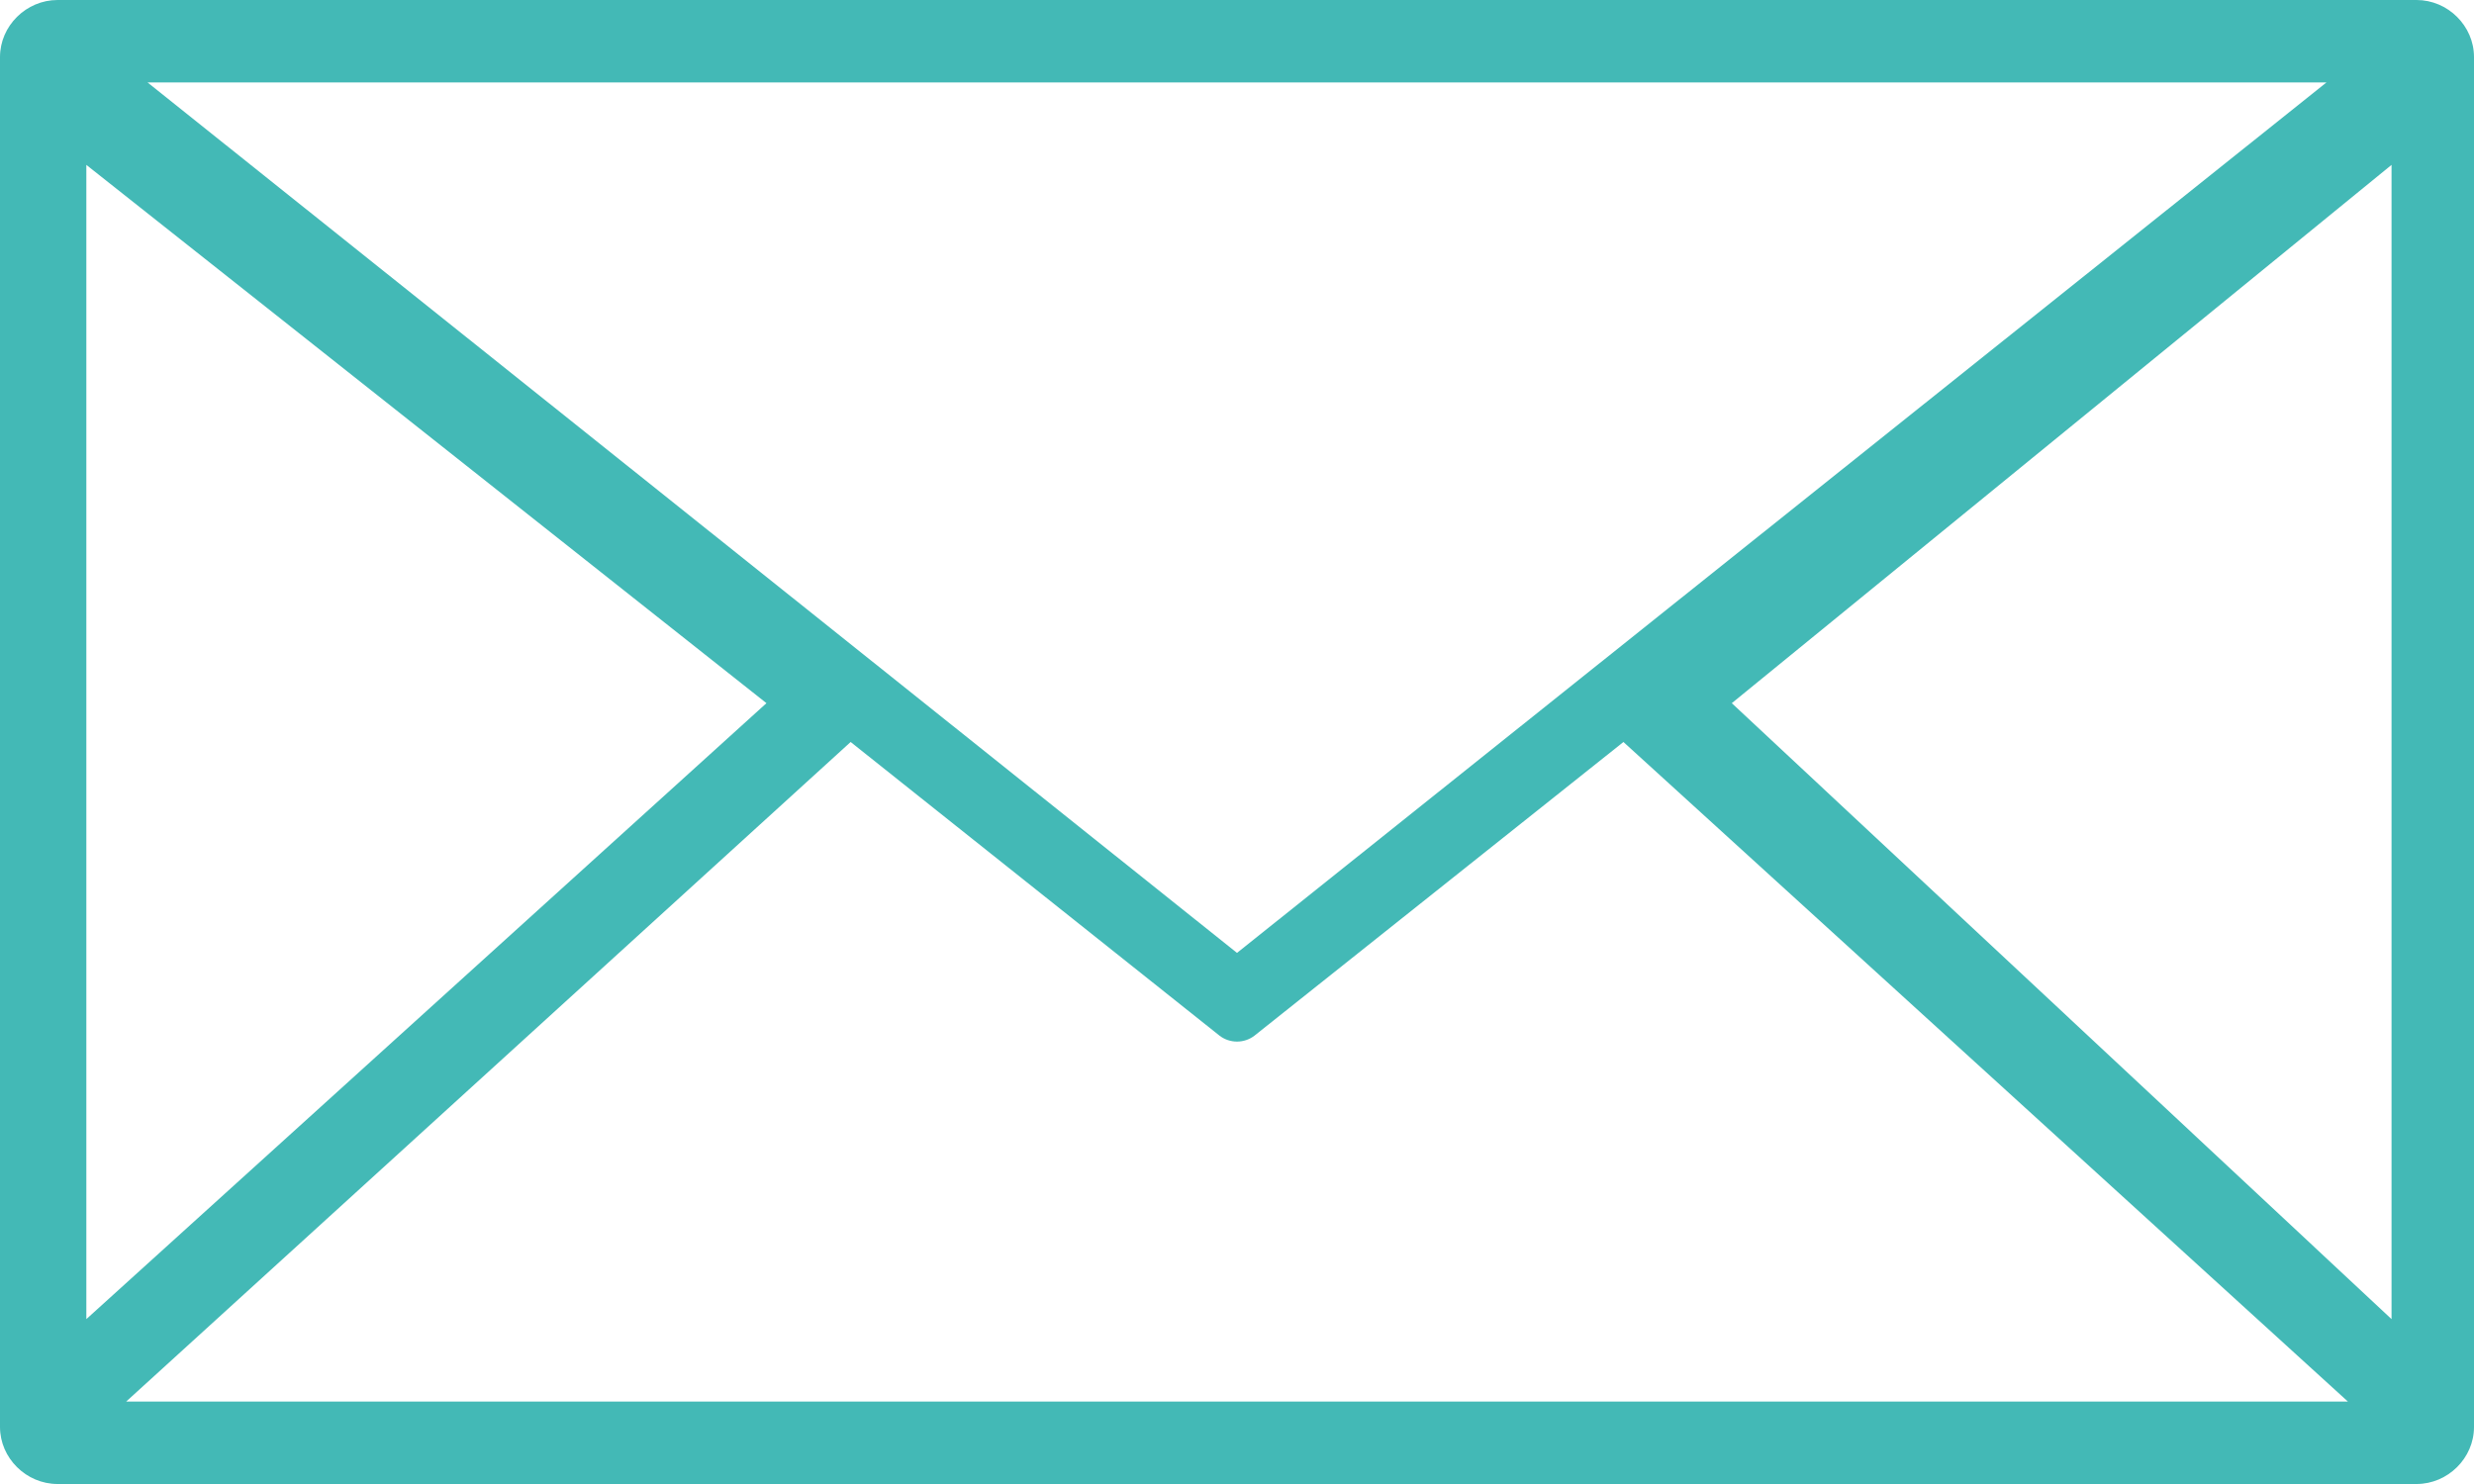 <?xml version="1.0" encoding="UTF-8" standalone="no"?>
<svg
   xmlns:dc="http://purl.org/dc/elements/1.1/"
   xmlns:cc="http://creativecommons.org/ns#"
   xmlns:rdf="http://www.w3.org/1999/02/22-rdf-syntax-ns#"
   xmlns:svg="http://www.w3.org/2000/svg"
   xmlns="http://www.w3.org/2000/svg"
   xmlns:sodipodi="http://sodipodi.sourceforge.net/DTD/sodipodi-0.dtd"
   xmlns:inkscape="http://www.inkscape.org/namespaces/inkscape"
   width="30px"
   height="18px"
   viewBox="0 0 30 18"
   version="1.1"
   id="svg11"
   sodipodi:docname="mail-icon.svg"
   inkscape:version="0.92.3 (2405546, 2018-03-11)">
  <sodipodi:namedview
     pagecolor="#ffffff"
     bordercolor="#666666"
     borderopacity="1"
     objecttolerance="10"
     gridtolerance="10"
     guidetolerance="10"
     inkscape:pageopacity="0"
     inkscape:pageshadow="2"
     inkscape:window-width="1853"
     inkscape:window-height="1025"
     id="namedview13"
     showgrid="false"
     inkscape:zoom="10.5"
     inkscape:cx="15"
     inkscape:cy="9"
     inkscape:window-x="67"
     inkscape:window-y="27"
     inkscape:window-maximized="1"
     inkscape:current-layer="svg11" />
  <!-- Generator: Sketch 49.3 (51167) - http://www.bohemiancoding.com/sketch -->
  <title
     id="title2">Fill-1</title>
  <desc
     id="desc4">Created with Sketch.</desc>
  <defs
     id="defs6" />
  <g
     id="Page-1"
     stroke="none"
     stroke-width="1"
     fill="none"
     fill-rule="evenodd">
    <g
       id="mail-icon"
       fill="#FF8300"
       fill-rule="nonzero"
       style="fill:#43b9b6;fill-opacity:1">
      <path
         d="M0.698,0 C0.318,0 0,0.314 0,0.692 L0,17.308 C0,17.686 0.318,18 0.698,18 L29.303,18 C29.683,18 30,17.686 30,17.308 L30,0.692 C30,0.314 29.683,0 29.303,0 L0.698,0 Z M1.789,1 L28.211,1 L15,11.558 L1.789,1 Z M1.047,2 L9.294,8.529 L1.047,16 L1.047,2 Z M29,2 L29,16 L21,8.529 L29,2 Z M10.315,9 L14.787,12.561 C14.911,12.658 15.089,12.658 15.213,12.561 L19.686,9 L28.471,17 L1.53,17 L10.315,9 Z"
         id="Fill-1"
         style="fill:#43b9b6;fill-opacity:1" />
    </g>
  </g>
</svg>
